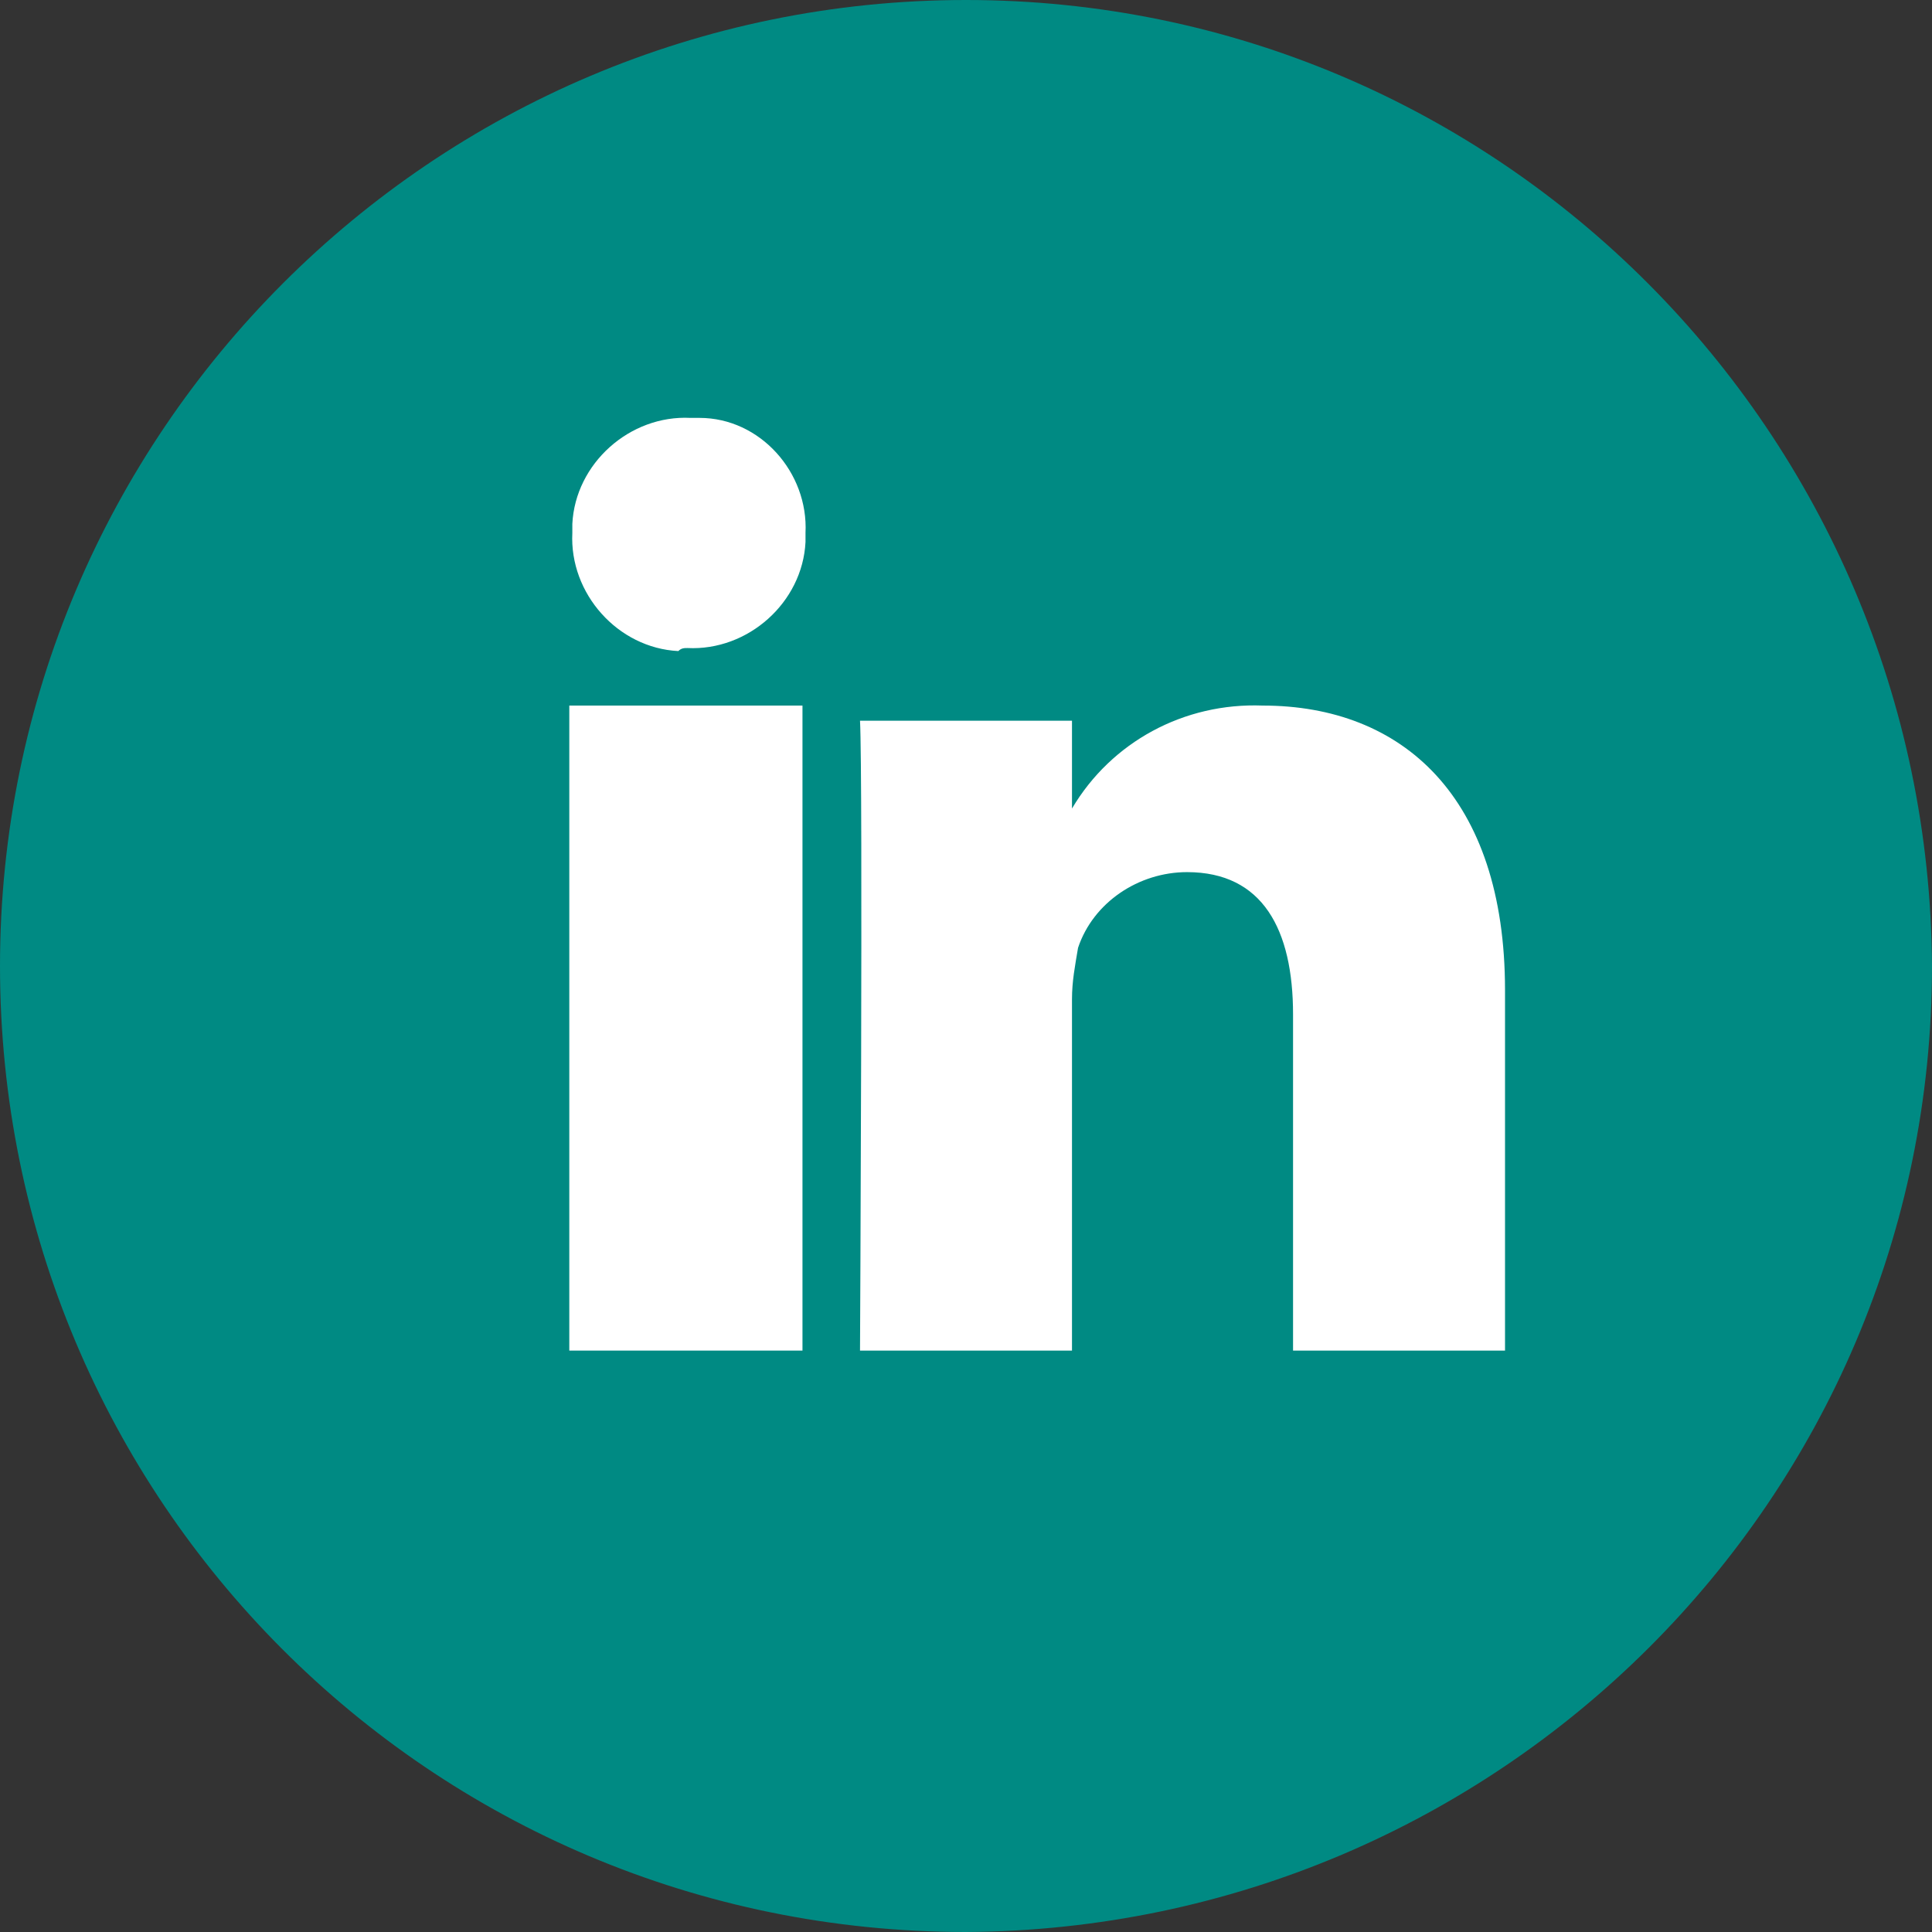 <?xml version="1.0" encoding="utf-8"?>
<!-- Generator: Adobe Illustrator 23.0.1, SVG Export Plug-In . SVG Version: 6.00 Build 0)  -->
<svg version="1.1" id="Layer_1" xmlns="http://www.w3.org/2000/svg" xmlns:xlink="http://www.w3.org/1999/xlink" x="0px" y="0px"
	 viewBox="0 0 63.8 63.8" style="enable-background:new 0 0 63.8 63.8;" xml:space="preserve">
<rect x="0" y="0" width="63.8" height="63.8" fill="#333333" stroke="none"/>
<style type="text/css">
	.st0{fill:#008A83;}
	.st1{fill:#FFFFFF;}
</style>
<title>icon-footer-linkedin-green</title>
<path id="Page-1" class="st0" d="M31.9,63.8C14.2,63.8,0,49.5,0,31.9S14.3,0,31.9,0c17.6,0,31.8,14.3,31.9,31.9l0,0
	C63.8,49.5,49.5,63.7,31.9,63.8C31.9,63.8,31.9,63.8,31.9,63.8z"/>
<rect x="18.8" y="23.3" class="st1" width="7.7" height="21.3"/>
<path class="st1" d="M22.7,21.4c2,0.1,3.8-1.5,3.9-3.5c0,0,0,0,0,0c0-0.1,0-0.2,0-0.3c0.1-2-1.5-3.8-3.5-3.8c0,0,0,0,0,0h-0.3
	c-2-0.1-3.8,1.5-3.9,3.5c0,0.1,0,0.2,0,0.3c-0.1,2,1.5,3.8,3.5,3.9C22.5,21.4,22.6,21.4,22.7,21.4L22.7,21.4z"/>
<path class="st1" d="M49.7,44.6V32.7c0-6.4-3.4-9.4-8-9.4c-2.6-0.1-5,1.2-6.3,3.4v-2.9h-7c0.1,1.9,0,20.8,0,20.8h7V33
	c0-0.6,0.1-1.1,0.2-1.7c0.5-1.5,2-2.5,3.6-2.5c2.5,0,3.5,1.9,3.5,4.7v11.1H49.7z"/>
</svg>
